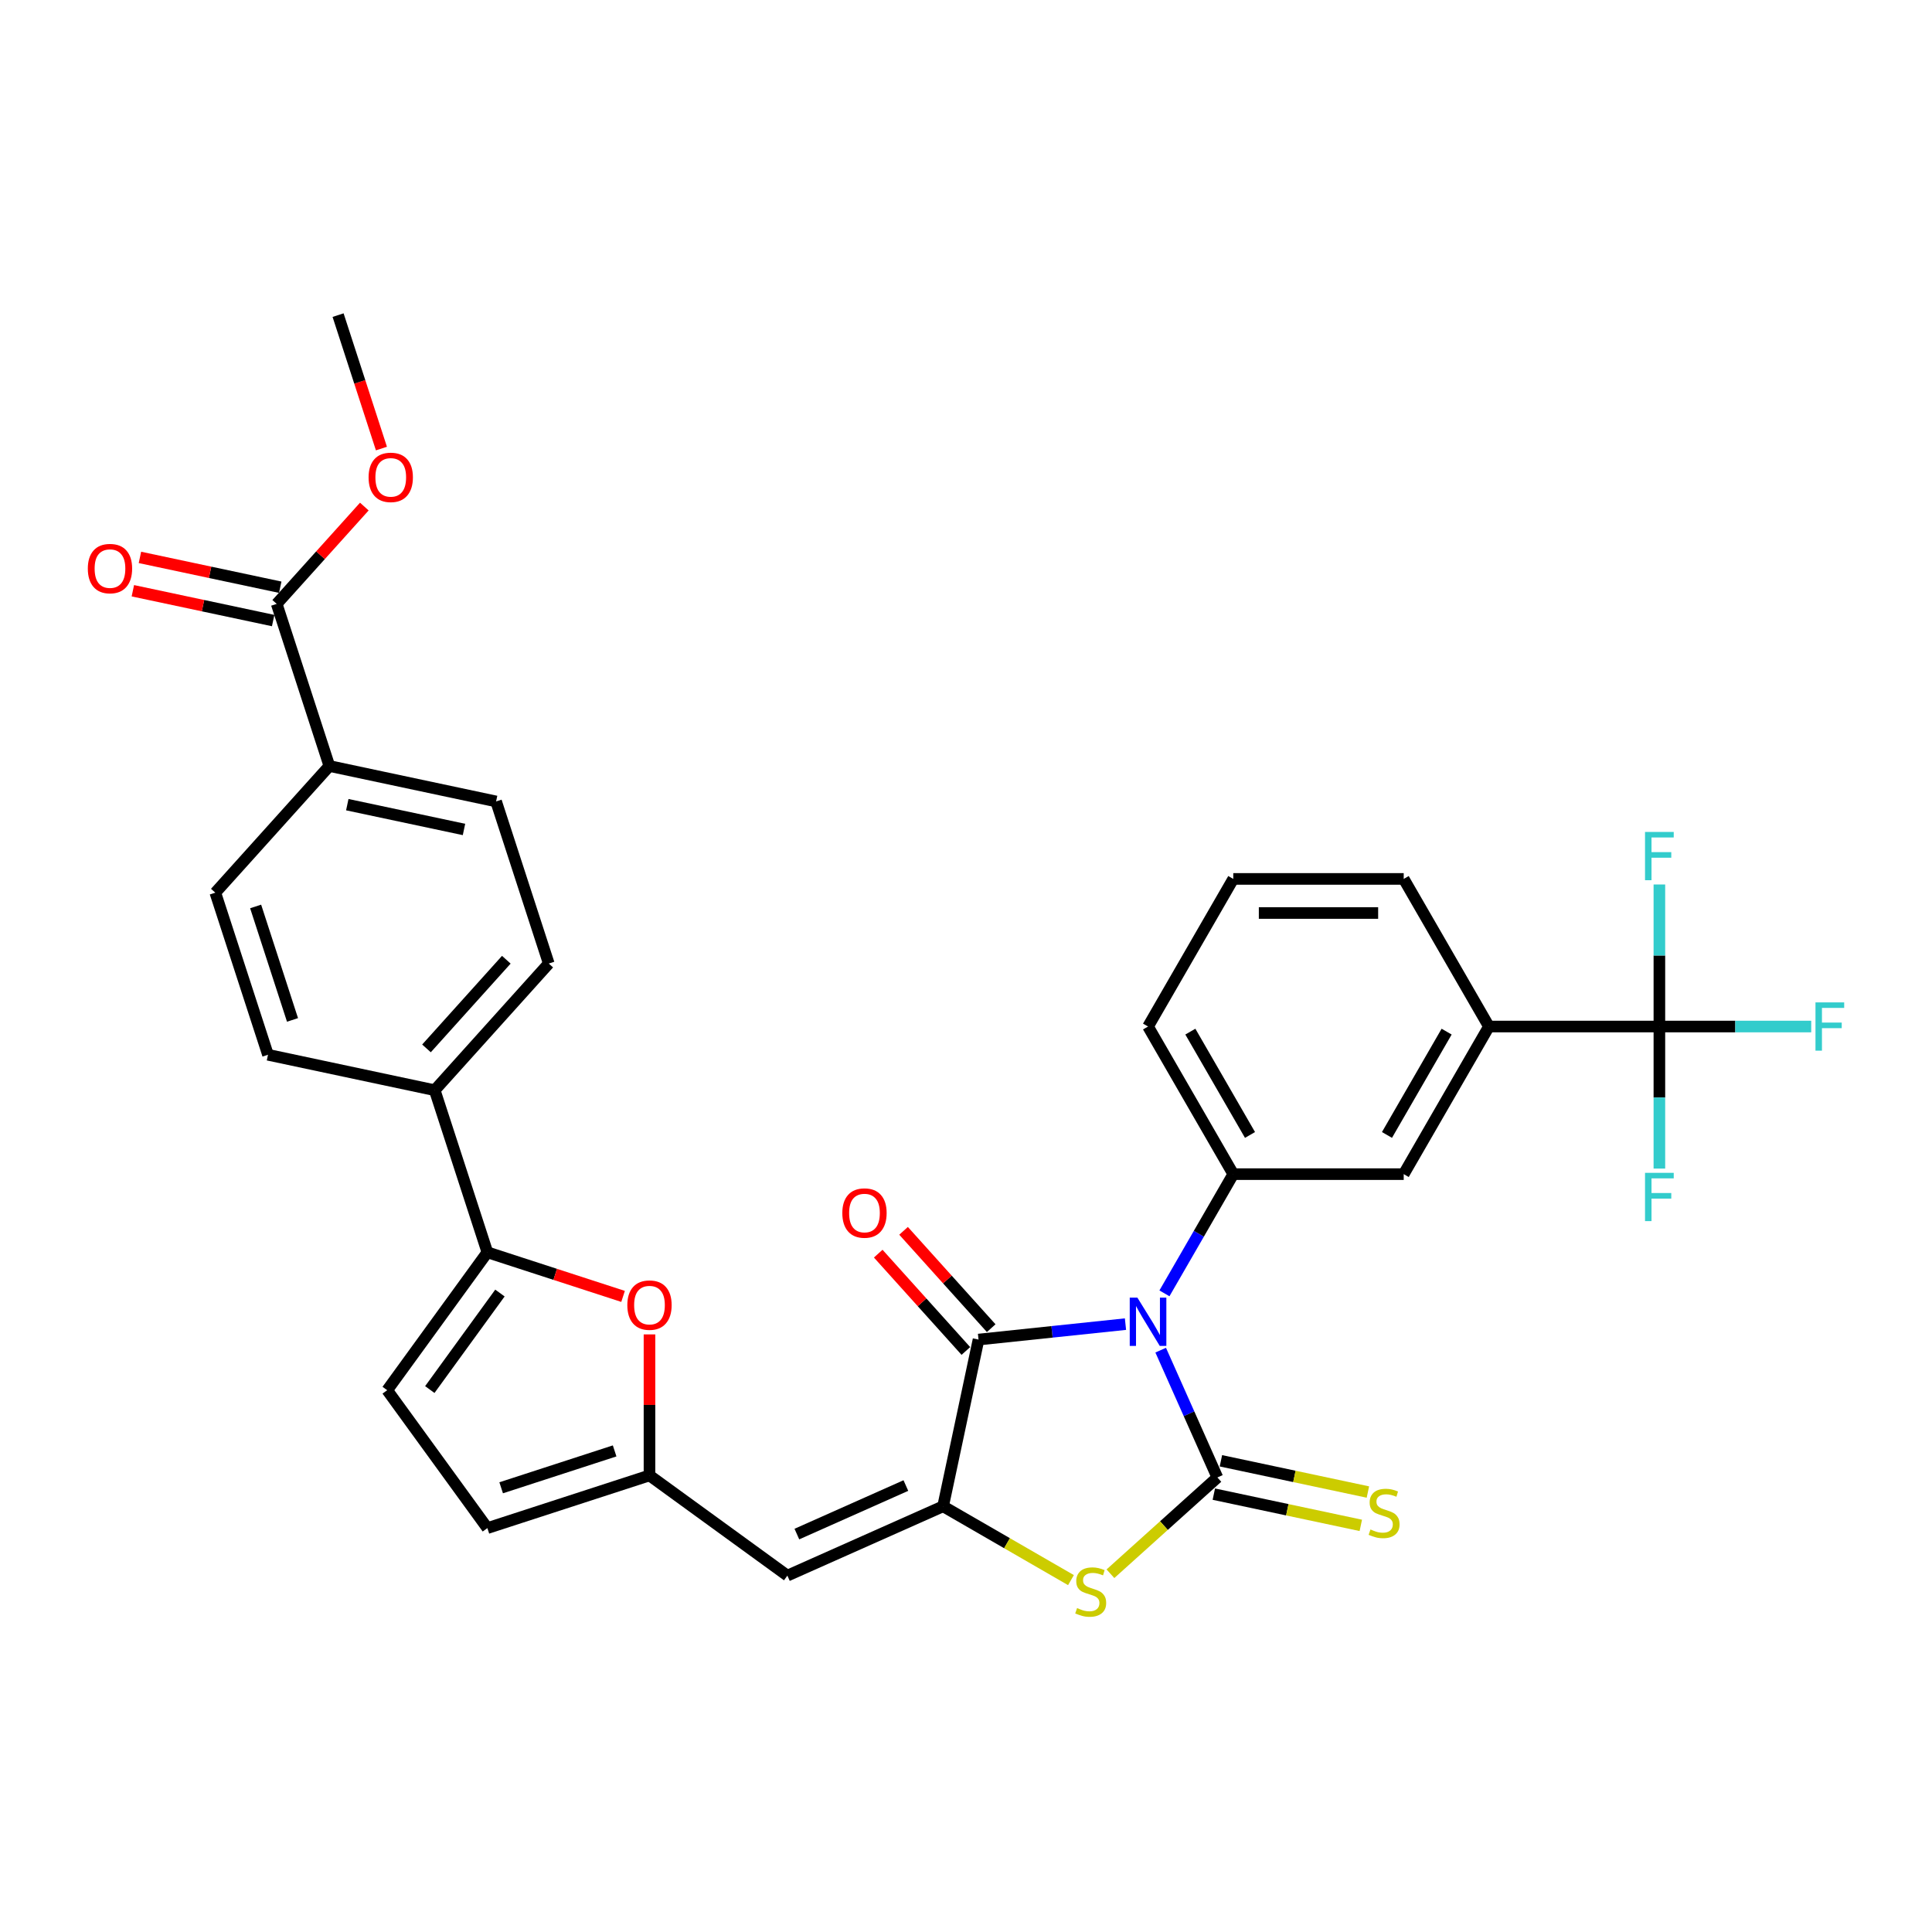 <?xml version='1.0' encoding='iso-8859-1'?>
<svg version='1.1' baseProfile='full'
              xmlns='http://www.w3.org/2000/svg'
                      xmlns:rdkit='http://www.rdkit.org/xml'
                      xmlns:xlink='http://www.w3.org/1999/xlink'
                  xml:space='preserve'
width='1000px' height='1000px' viewBox='0 0 1000 1000'>
<!-- END OF HEADER -->
<rect style='opacity:1.0;fill:#FFFFFF;stroke:none' width='1000' height='1000' x='0' y='0'> </rect>
<path class='bond-0' d='M 600.769,698.834 L 615.439,731.783' style='fill:none;fill-rule:evenodd;stroke:#0000FF;stroke-width:6px;stroke-linecap:butt;stroke-linejoin:miter;stroke-opacity:1' />
<path class='bond-0' d='M 615.439,731.783 L 630.109,764.732' style='fill:none;fill-rule:evenodd;stroke:#000000;stroke-width:6px;stroke-linecap:butt;stroke-linejoin:miter;stroke-opacity:1' />
<path class='bond-2' d='M 582.544,685.364 L 544.515,689.361' style='fill:none;fill-rule:evenodd;stroke:#0000FF;stroke-width:6px;stroke-linecap:butt;stroke-linejoin:miter;stroke-opacity:1' />
<path class='bond-2' d='M 544.515,689.361 L 506.485,693.358' style='fill:none;fill-rule:evenodd;stroke:#000000;stroke-width:6px;stroke-linecap:butt;stroke-linejoin:miter;stroke-opacity:1' />
<path class='bond-4' d='M 602.711,669.438 L 620.524,638.586' style='fill:none;fill-rule:evenodd;stroke:#0000FF;stroke-width:6px;stroke-linecap:butt;stroke-linejoin:miter;stroke-opacity:1' />
<path class='bond-4' d='M 620.524,638.586 L 638.337,607.733' style='fill:none;fill-rule:evenodd;stroke:#000000;stroke-width:6px;stroke-linecap:butt;stroke-linejoin:miter;stroke-opacity:1' />
<path class='bond-3' d='M 630.109,764.732 L 602.436,789.649' style='fill:none;fill-rule:evenodd;stroke:#000000;stroke-width:6px;stroke-linecap:butt;stroke-linejoin:miter;stroke-opacity:1' />
<path class='bond-3' d='M 602.436,789.649 L 574.762,814.566' style='fill:none;fill-rule:evenodd;stroke:#CCCC00;stroke-width:6px;stroke-linecap:butt;stroke-linejoin:miter;stroke-opacity:1' />
<path class='bond-12' d='M 628.274,773.362 L 666.314,781.447' style='fill:none;fill-rule:evenodd;stroke:#000000;stroke-width:6px;stroke-linecap:butt;stroke-linejoin:miter;stroke-opacity:1' />
<path class='bond-12' d='M 666.314,781.447 L 704.353,789.533' style='fill:none;fill-rule:evenodd;stroke:#CCCC00;stroke-width:6px;stroke-linecap:butt;stroke-linejoin:miter;stroke-opacity:1' />
<path class='bond-12' d='M 631.943,756.103 L 669.982,764.188' style='fill:none;fill-rule:evenodd;stroke:#000000;stroke-width:6px;stroke-linecap:butt;stroke-linejoin:miter;stroke-opacity:1' />
<path class='bond-12' d='M 669.982,764.188 L 708.022,772.274' style='fill:none;fill-rule:evenodd;stroke:#CCCC00;stroke-width:6px;stroke-linecap:butt;stroke-linejoin:miter;stroke-opacity:1' />
<path class='bond-1' d='M 488.143,779.653 L 506.485,693.358' style='fill:none;fill-rule:evenodd;stroke:#000000;stroke-width:6px;stroke-linecap:butt;stroke-linejoin:miter;stroke-opacity:1' />
<path class='bond-5' d='M 488.143,779.653 L 407.547,815.537' style='fill:none;fill-rule:evenodd;stroke:#000000;stroke-width:6px;stroke-linecap:butt;stroke-linejoin:miter;stroke-opacity:1' />
<path class='bond-5' d='M 468.877,768.917 L 412.46,794.035' style='fill:none;fill-rule:evenodd;stroke:#000000;stroke-width:6px;stroke-linecap:butt;stroke-linejoin:miter;stroke-opacity:1' />
<path class='bond-32' d='M 488.143,779.653 L 521.236,798.76' style='fill:none;fill-rule:evenodd;stroke:#000000;stroke-width:6px;stroke-linecap:butt;stroke-linejoin:miter;stroke-opacity:1' />
<path class='bond-32' d='M 521.236,798.76 L 554.33,817.866' style='fill:none;fill-rule:evenodd;stroke:#CCCC00;stroke-width:6px;stroke-linecap:butt;stroke-linejoin:miter;stroke-opacity:1' />
<path class='bond-17' d='M 513.042,687.455 L 490.363,662.267' style='fill:none;fill-rule:evenodd;stroke:#000000;stroke-width:6px;stroke-linecap:butt;stroke-linejoin:miter;stroke-opacity:1' />
<path class='bond-17' d='M 490.363,662.267 L 467.684,637.08' style='fill:none;fill-rule:evenodd;stroke:#FF0000;stroke-width:6px;stroke-linecap:butt;stroke-linejoin:miter;stroke-opacity:1' />
<path class='bond-17' d='M 499.929,699.261 L 477.25,674.074' style='fill:none;fill-rule:evenodd;stroke:#000000;stroke-width:6px;stroke-linecap:butt;stroke-linejoin:miter;stroke-opacity:1' />
<path class='bond-17' d='M 477.25,674.074 L 454.571,648.886' style='fill:none;fill-rule:evenodd;stroke:#FF0000;stroke-width:6px;stroke-linecap:butt;stroke-linejoin:miter;stroke-opacity:1' />
<path class='bond-13' d='M 638.337,607.733 L 726.56,607.733' style='fill:none;fill-rule:evenodd;stroke:#000000;stroke-width:6px;stroke-linecap:butt;stroke-linejoin:miter;stroke-opacity:1' />
<path class='bond-28' d='M 638.337,607.733 L 594.225,531.33' style='fill:none;fill-rule:evenodd;stroke:#000000;stroke-width:6px;stroke-linecap:butt;stroke-linejoin:miter;stroke-opacity:1' />
<path class='bond-28' d='M 647.001,587.45 L 616.123,533.968' style='fill:none;fill-rule:evenodd;stroke:#000000;stroke-width:6px;stroke-linecap:butt;stroke-linejoin:miter;stroke-opacity:1' />
<path class='bond-9' d='M 407.547,815.537 L 336.173,763.681' style='fill:none;fill-rule:evenodd;stroke:#000000;stroke-width:6px;stroke-linecap:butt;stroke-linejoin:miter;stroke-opacity:1' />
<path class='bond-6' d='M 858.894,531.33 L 770.671,531.33' style='fill:none;fill-rule:evenodd;stroke:#000000;stroke-width:6px;stroke-linecap:butt;stroke-linejoin:miter;stroke-opacity:1' />
<path class='bond-22' d='M 858.894,531.33 L 898.189,531.33' style='fill:none;fill-rule:evenodd;stroke:#000000;stroke-width:6px;stroke-linecap:butt;stroke-linejoin:miter;stroke-opacity:1' />
<path class='bond-22' d='M 898.189,531.33 L 937.483,531.33' style='fill:none;fill-rule:evenodd;stroke:#33CCCC;stroke-width:6px;stroke-linecap:butt;stroke-linejoin:miter;stroke-opacity:1' />
<path class='bond-23' d='M 858.894,531.33 L 858.894,568.092' style='fill:none;fill-rule:evenodd;stroke:#000000;stroke-width:6px;stroke-linecap:butt;stroke-linejoin:miter;stroke-opacity:1' />
<path class='bond-23' d='M 858.894,568.092 L 858.894,604.855' style='fill:none;fill-rule:evenodd;stroke:#33CCCC;stroke-width:6px;stroke-linecap:butt;stroke-linejoin:miter;stroke-opacity:1' />
<path class='bond-24' d='M 858.894,531.33 L 858.894,494.567' style='fill:none;fill-rule:evenodd;stroke:#000000;stroke-width:6px;stroke-linecap:butt;stroke-linejoin:miter;stroke-opacity:1' />
<path class='bond-24' d='M 858.894,494.567 L 858.894,457.805' style='fill:none;fill-rule:evenodd;stroke:#33CCCC;stroke-width:6px;stroke-linecap:butt;stroke-linejoin:miter;stroke-opacity:1' />
<path class='bond-7' d='M 252.268,648.195 L 287.383,659.605' style='fill:none;fill-rule:evenodd;stroke:#000000;stroke-width:6px;stroke-linecap:butt;stroke-linejoin:miter;stroke-opacity:1' />
<path class='bond-7' d='M 287.383,659.605 L 322.499,671.015' style='fill:none;fill-rule:evenodd;stroke:#FF0000;stroke-width:6px;stroke-linecap:butt;stroke-linejoin:miter;stroke-opacity:1' />
<path class='bond-16' d='M 252.268,648.195 L 225.006,564.29' style='fill:none;fill-rule:evenodd;stroke:#000000;stroke-width:6px;stroke-linecap:butt;stroke-linejoin:miter;stroke-opacity:1' />
<path class='bond-34' d='M 252.268,648.195 L 200.412,719.569' style='fill:none;fill-rule:evenodd;stroke:#000000;stroke-width:6px;stroke-linecap:butt;stroke-linejoin:miter;stroke-opacity:1' />
<path class='bond-34' d='M 258.765,669.273 L 222.465,719.234' style='fill:none;fill-rule:evenodd;stroke:#000000;stroke-width:6px;stroke-linecap:butt;stroke-linejoin:miter;stroke-opacity:1' />
<path class='bond-8' d='M 336.173,690.685 L 336.173,727.183' style='fill:none;fill-rule:evenodd;stroke:#FF0000;stroke-width:6px;stroke-linecap:butt;stroke-linejoin:miter;stroke-opacity:1' />
<path class='bond-8' d='M 336.173,727.183 L 336.173,763.681' style='fill:none;fill-rule:evenodd;stroke:#000000;stroke-width:6px;stroke-linecap:butt;stroke-linejoin:miter;stroke-opacity:1' />
<path class='bond-15' d='M 336.173,763.681 L 252.268,790.943' style='fill:none;fill-rule:evenodd;stroke:#000000;stroke-width:6px;stroke-linecap:butt;stroke-linejoin:miter;stroke-opacity:1' />
<path class='bond-15' d='M 318.135,750.989 L 259.402,770.073' style='fill:none;fill-rule:evenodd;stroke:#000000;stroke-width:6px;stroke-linecap:butt;stroke-linejoin:miter;stroke-opacity:1' />
<path class='bond-10' d='M 200.412,719.569 L 252.268,790.943' style='fill:none;fill-rule:evenodd;stroke:#000000;stroke-width:6px;stroke-linecap:butt;stroke-linejoin:miter;stroke-opacity:1' />
<path class='bond-11' d='M 770.671,531.33 L 726.56,607.733' style='fill:none;fill-rule:evenodd;stroke:#000000;stroke-width:6px;stroke-linecap:butt;stroke-linejoin:miter;stroke-opacity:1' />
<path class='bond-11' d='M 748.774,533.968 L 717.896,587.45' style='fill:none;fill-rule:evenodd;stroke:#000000;stroke-width:6px;stroke-linecap:butt;stroke-linejoin:miter;stroke-opacity:1' />
<path class='bond-33' d='M 770.671,531.33 L 726.56,454.926' style='fill:none;fill-rule:evenodd;stroke:#000000;stroke-width:6px;stroke-linecap:butt;stroke-linejoin:miter;stroke-opacity:1' />
<path class='bond-14' d='M 143.219,312.575 L 170.481,396.48' style='fill:none;fill-rule:evenodd;stroke:#000000;stroke-width:6px;stroke-linecap:butt;stroke-linejoin:miter;stroke-opacity:1' />
<path class='bond-19' d='M 145.053,303.946 L 108.743,296.228' style='fill:none;fill-rule:evenodd;stroke:#000000;stroke-width:6px;stroke-linecap:butt;stroke-linejoin:miter;stroke-opacity:1' />
<path class='bond-19' d='M 108.743,296.228 L 72.432,288.51' style='fill:none;fill-rule:evenodd;stroke:#FF0000;stroke-width:6px;stroke-linecap:butt;stroke-linejoin:miter;stroke-opacity:1' />
<path class='bond-19' d='M 141.384,321.205 L 105.074,313.487' style='fill:none;fill-rule:evenodd;stroke:#000000;stroke-width:6px;stroke-linecap:butt;stroke-linejoin:miter;stroke-opacity:1' />
<path class='bond-19' d='M 105.074,313.487 L 68.764,305.769' style='fill:none;fill-rule:evenodd;stroke:#FF0000;stroke-width:6px;stroke-linecap:butt;stroke-linejoin:miter;stroke-opacity:1' />
<path class='bond-27' d='M 143.219,312.575 L 165.898,287.387' style='fill:none;fill-rule:evenodd;stroke:#000000;stroke-width:6px;stroke-linecap:butt;stroke-linejoin:miter;stroke-opacity:1' />
<path class='bond-27' d='M 165.898,287.387 L 188.577,262.2' style='fill:none;fill-rule:evenodd;stroke:#FF0000;stroke-width:6px;stroke-linecap:butt;stroke-linejoin:miter;stroke-opacity:1' />
<path class='bond-20' d='M 225.006,564.29 L 138.711,545.948' style='fill:none;fill-rule:evenodd;stroke:#000000;stroke-width:6px;stroke-linecap:butt;stroke-linejoin:miter;stroke-opacity:1' />
<path class='bond-21' d='M 225.006,564.29 L 284.039,498.728' style='fill:none;fill-rule:evenodd;stroke:#000000;stroke-width:6px;stroke-linecap:butt;stroke-linejoin:miter;stroke-opacity:1' />
<path class='bond-21' d='M 220.748,542.649 L 262.071,496.756' style='fill:none;fill-rule:evenodd;stroke:#000000;stroke-width:6px;stroke-linecap:butt;stroke-linejoin:miter;stroke-opacity:1' />
<path class='bond-18' d='M 170.481,396.48 L 256.776,414.823' style='fill:none;fill-rule:evenodd;stroke:#000000;stroke-width:6px;stroke-linecap:butt;stroke-linejoin:miter;stroke-opacity:1' />
<path class='bond-18' d='M 179.757,416.491 L 240.163,429.33' style='fill:none;fill-rule:evenodd;stroke:#000000;stroke-width:6px;stroke-linecap:butt;stroke-linejoin:miter;stroke-opacity:1' />
<path class='bond-35' d='M 170.481,396.48 L 111.448,462.043' style='fill:none;fill-rule:evenodd;stroke:#000000;stroke-width:6px;stroke-linecap:butt;stroke-linejoin:miter;stroke-opacity:1' />
<path class='bond-25' d='M 138.711,545.948 L 111.448,462.043' style='fill:none;fill-rule:evenodd;stroke:#000000;stroke-width:6px;stroke-linecap:butt;stroke-linejoin:miter;stroke-opacity:1' />
<path class='bond-25' d='M 151.402,527.909 L 132.319,469.176' style='fill:none;fill-rule:evenodd;stroke:#000000;stroke-width:6px;stroke-linecap:butt;stroke-linejoin:miter;stroke-opacity:1' />
<path class='bond-26' d='M 284.039,498.728 L 256.776,414.823' style='fill:none;fill-rule:evenodd;stroke:#000000;stroke-width:6px;stroke-linecap:butt;stroke-linejoin:miter;stroke-opacity:1' />
<path class='bond-31' d='M 197.43,232.174 L 186.209,197.641' style='fill:none;fill-rule:evenodd;stroke:#FF0000;stroke-width:6px;stroke-linecap:butt;stroke-linejoin:miter;stroke-opacity:1' />
<path class='bond-31' d='M 186.209,197.641 L 174.989,163.108' style='fill:none;fill-rule:evenodd;stroke:#000000;stroke-width:6px;stroke-linecap:butt;stroke-linejoin:miter;stroke-opacity:1' />
<path class='bond-30' d='M 594.225,531.33 L 638.337,454.926' style='fill:none;fill-rule:evenodd;stroke:#000000;stroke-width:6px;stroke-linecap:butt;stroke-linejoin:miter;stroke-opacity:1' />
<path class='bond-29' d='M 726.56,454.926 L 638.337,454.926' style='fill:none;fill-rule:evenodd;stroke:#000000;stroke-width:6px;stroke-linecap:butt;stroke-linejoin:miter;stroke-opacity:1' />
<path class='bond-29' d='M 713.326,472.571 L 651.57,472.571' style='fill:none;fill-rule:evenodd;stroke:#000000;stroke-width:6px;stroke-linecap:butt;stroke-linejoin:miter;stroke-opacity:1' />
<path  class='atom-0' d='M 588.702 671.644
L 596.889 684.877
Q 597.701 686.183, 599.007 688.548
Q 600.313 690.912, 600.383 691.053
L 600.383 671.644
L 603.7 671.644
L 603.7 696.629
L 600.277 696.629
L 591.49 682.16
Q 590.467 680.466, 589.373 678.525
Q 588.314 676.585, 587.997 675.985
L 587.997 696.629
L 584.75 696.629
L 584.75 671.644
L 588.702 671.644
' fill='#0000FF'/>
<path  class='atom-4' d='M 557.488 832.34
Q 557.771 832.446, 558.935 832.94
Q 560.1 833.434, 561.37 833.752
Q 562.676 834.034, 563.946 834.034
Q 566.311 834.034, 567.687 832.905
Q 569.063 831.74, 569.063 829.729
Q 569.063 828.352, 568.357 827.505
Q 567.687 826.659, 566.628 826.2
Q 565.57 825.741, 563.805 825.212
Q 561.582 824.541, 560.241 823.906
Q 558.935 823.271, 557.982 821.93
Q 557.065 820.589, 557.065 818.33
Q 557.065 815.19, 559.182 813.249
Q 561.335 811.308, 565.57 811.308
Q 568.463 811.308, 571.745 812.684
L 570.934 815.401
Q 567.934 814.166, 565.675 814.166
Q 563.241 814.166, 561.9 815.19
Q 560.559 816.178, 560.594 817.907
Q 560.594 819.248, 561.264 820.059
Q 561.97 820.871, 562.958 821.33
Q 563.982 821.789, 565.675 822.318
Q 567.934 823.024, 569.275 823.73
Q 570.616 824.435, 571.569 825.882
Q 572.557 827.294, 572.557 829.729
Q 572.557 833.187, 570.228 835.057
Q 567.934 836.892, 564.087 836.892
Q 561.864 836.892, 560.17 836.398
Q 558.512 835.94, 556.536 835.128
L 557.488 832.34
' fill='#CCCC00'/>
<path  class='atom-9' d='M 324.704 675.528
Q 324.704 669.529, 327.669 666.177
Q 330.633 662.824, 336.173 662.824
Q 341.714 662.824, 344.678 666.177
Q 347.642 669.529, 347.642 675.528
Q 347.642 681.598, 344.643 685.056
Q 341.643 688.479, 336.173 688.479
Q 330.668 688.479, 327.669 685.056
Q 324.704 681.633, 324.704 675.528
M 336.173 685.656
Q 339.985 685.656, 342.031 683.115
Q 344.113 680.539, 344.113 675.528
Q 344.113 670.623, 342.031 668.153
Q 339.985 665.647, 336.173 665.647
Q 332.362 665.647, 330.28 668.118
Q 328.233 670.588, 328.233 675.528
Q 328.233 680.575, 330.28 683.115
Q 332.362 685.656, 336.173 685.656
' fill='#FF0000'/>
<path  class='atom-13' d='M 709.346 791.65
Q 709.628 791.756, 710.793 792.25
Q 711.957 792.744, 713.228 793.062
Q 714.533 793.344, 715.804 793.344
Q 718.168 793.344, 719.545 792.215
Q 720.921 791.05, 720.921 789.039
Q 720.921 787.662, 720.215 786.815
Q 719.545 785.968, 718.486 785.51
Q 717.427 785.051, 715.663 784.522
Q 713.439 783.851, 712.098 783.216
Q 710.793 782.581, 709.84 781.24
Q 708.922 779.899, 708.922 777.64
Q 708.922 774.499, 711.04 772.559
Q 713.192 770.618, 717.427 770.618
Q 720.321 770.618, 723.603 771.994
L 722.791 774.711
Q 719.792 773.476, 717.533 773.476
Q 715.098 773.476, 713.757 774.499
Q 712.416 775.488, 712.451 777.217
Q 712.451 778.558, 713.122 779.369
Q 713.828 780.181, 714.816 780.64
Q 715.839 781.099, 717.533 781.628
Q 719.792 782.334, 721.133 783.039
Q 722.474 783.745, 723.426 785.192
Q 724.414 786.604, 724.414 789.039
Q 724.414 792.497, 722.085 794.367
Q 719.792 796.202, 715.945 796.202
Q 713.722 796.202, 712.028 795.708
Q 710.369 795.249, 708.393 794.438
L 709.346 791.65
' fill='#CCCC00'/>
<path  class='atom-18' d='M 435.984 627.866
Q 435.984 621.867, 438.948 618.515
Q 441.912 615.162, 447.453 615.162
Q 452.993 615.162, 455.957 618.515
Q 458.922 621.867, 458.922 627.866
Q 458.922 633.936, 455.922 637.394
Q 452.923 640.817, 447.453 640.817
Q 441.948 640.817, 438.948 637.394
Q 435.984 633.971, 435.984 627.866
M 447.453 637.994
Q 451.264 637.994, 453.311 635.454
Q 455.393 632.877, 455.393 627.866
Q 455.393 622.961, 453.311 620.491
Q 451.264 617.985, 447.453 617.985
Q 443.642 617.985, 441.559 620.456
Q 439.513 622.926, 439.513 627.866
Q 439.513 632.913, 441.559 635.454
Q 443.642 637.994, 447.453 637.994
' fill='#FF0000'/>
<path  class='atom-20' d='M 45.455 294.303
Q 45.455 288.304, 48.419 284.951
Q 51.383 281.599, 56.923 281.599
Q 62.464 281.599, 65.428 284.951
Q 68.392 288.304, 68.392 294.303
Q 68.392 300.373, 65.393 303.831
Q 62.393 307.254, 56.923 307.254
Q 51.418 307.254, 48.419 303.831
Q 45.455 300.408, 45.455 294.303
M 56.923 304.431
Q 60.735 304.431, 62.782 301.89
Q 64.864 299.314, 64.864 294.303
Q 64.864 289.398, 62.782 286.928
Q 60.735 284.422, 56.923 284.422
Q 53.112 284.422, 51.03 286.892
Q 48.983 289.363, 48.983 294.303
Q 48.983 299.349, 51.03 301.89
Q 53.112 304.431, 56.923 304.431
' fill='#FF0000'/>
<path  class='atom-23' d='M 939.689 518.837
L 954.545 518.837
L 954.545 521.696
L 943.041 521.696
L 943.041 529.283
L 953.275 529.283
L 953.275 532.177
L 943.041 532.177
L 943.041 543.822
L 939.689 543.822
L 939.689 518.837
' fill='#33CCCC'/>
<path  class='atom-24' d='M 851.466 607.06
L 866.322 607.06
L 866.322 609.919
L 854.818 609.919
L 854.818 617.506
L 865.052 617.506
L 865.052 620.4
L 854.818 620.4
L 854.818 632.045
L 851.466 632.045
L 851.466 607.06
' fill='#33CCCC'/>
<path  class='atom-25' d='M 851.466 430.614
L 866.322 430.614
L 866.322 433.473
L 854.818 433.473
L 854.818 441.06
L 865.052 441.06
L 865.052 443.954
L 854.818 443.954
L 854.818 455.599
L 851.466 455.599
L 851.466 430.614
' fill='#33CCCC'/>
<path  class='atom-28' d='M 190.782 247.083
Q 190.782 241.084, 193.747 237.732
Q 196.711 234.379, 202.251 234.379
Q 207.792 234.379, 210.756 237.732
Q 213.72 241.084, 213.72 247.083
Q 213.72 253.153, 210.721 256.611
Q 207.721 260.034, 202.251 260.034
Q 196.746 260.034, 193.747 256.611
Q 190.782 253.188, 190.782 247.083
M 202.251 257.211
Q 206.063 257.211, 208.109 254.67
Q 210.191 252.094, 210.191 247.083
Q 210.191 242.178, 208.109 239.708
Q 206.063 237.202, 202.251 237.202
Q 198.44 237.202, 196.358 239.673
Q 194.311 242.143, 194.311 247.083
Q 194.311 252.13, 196.358 254.67
Q 198.44 257.211, 202.251 257.211
' fill='#FF0000'/>
</svg>
